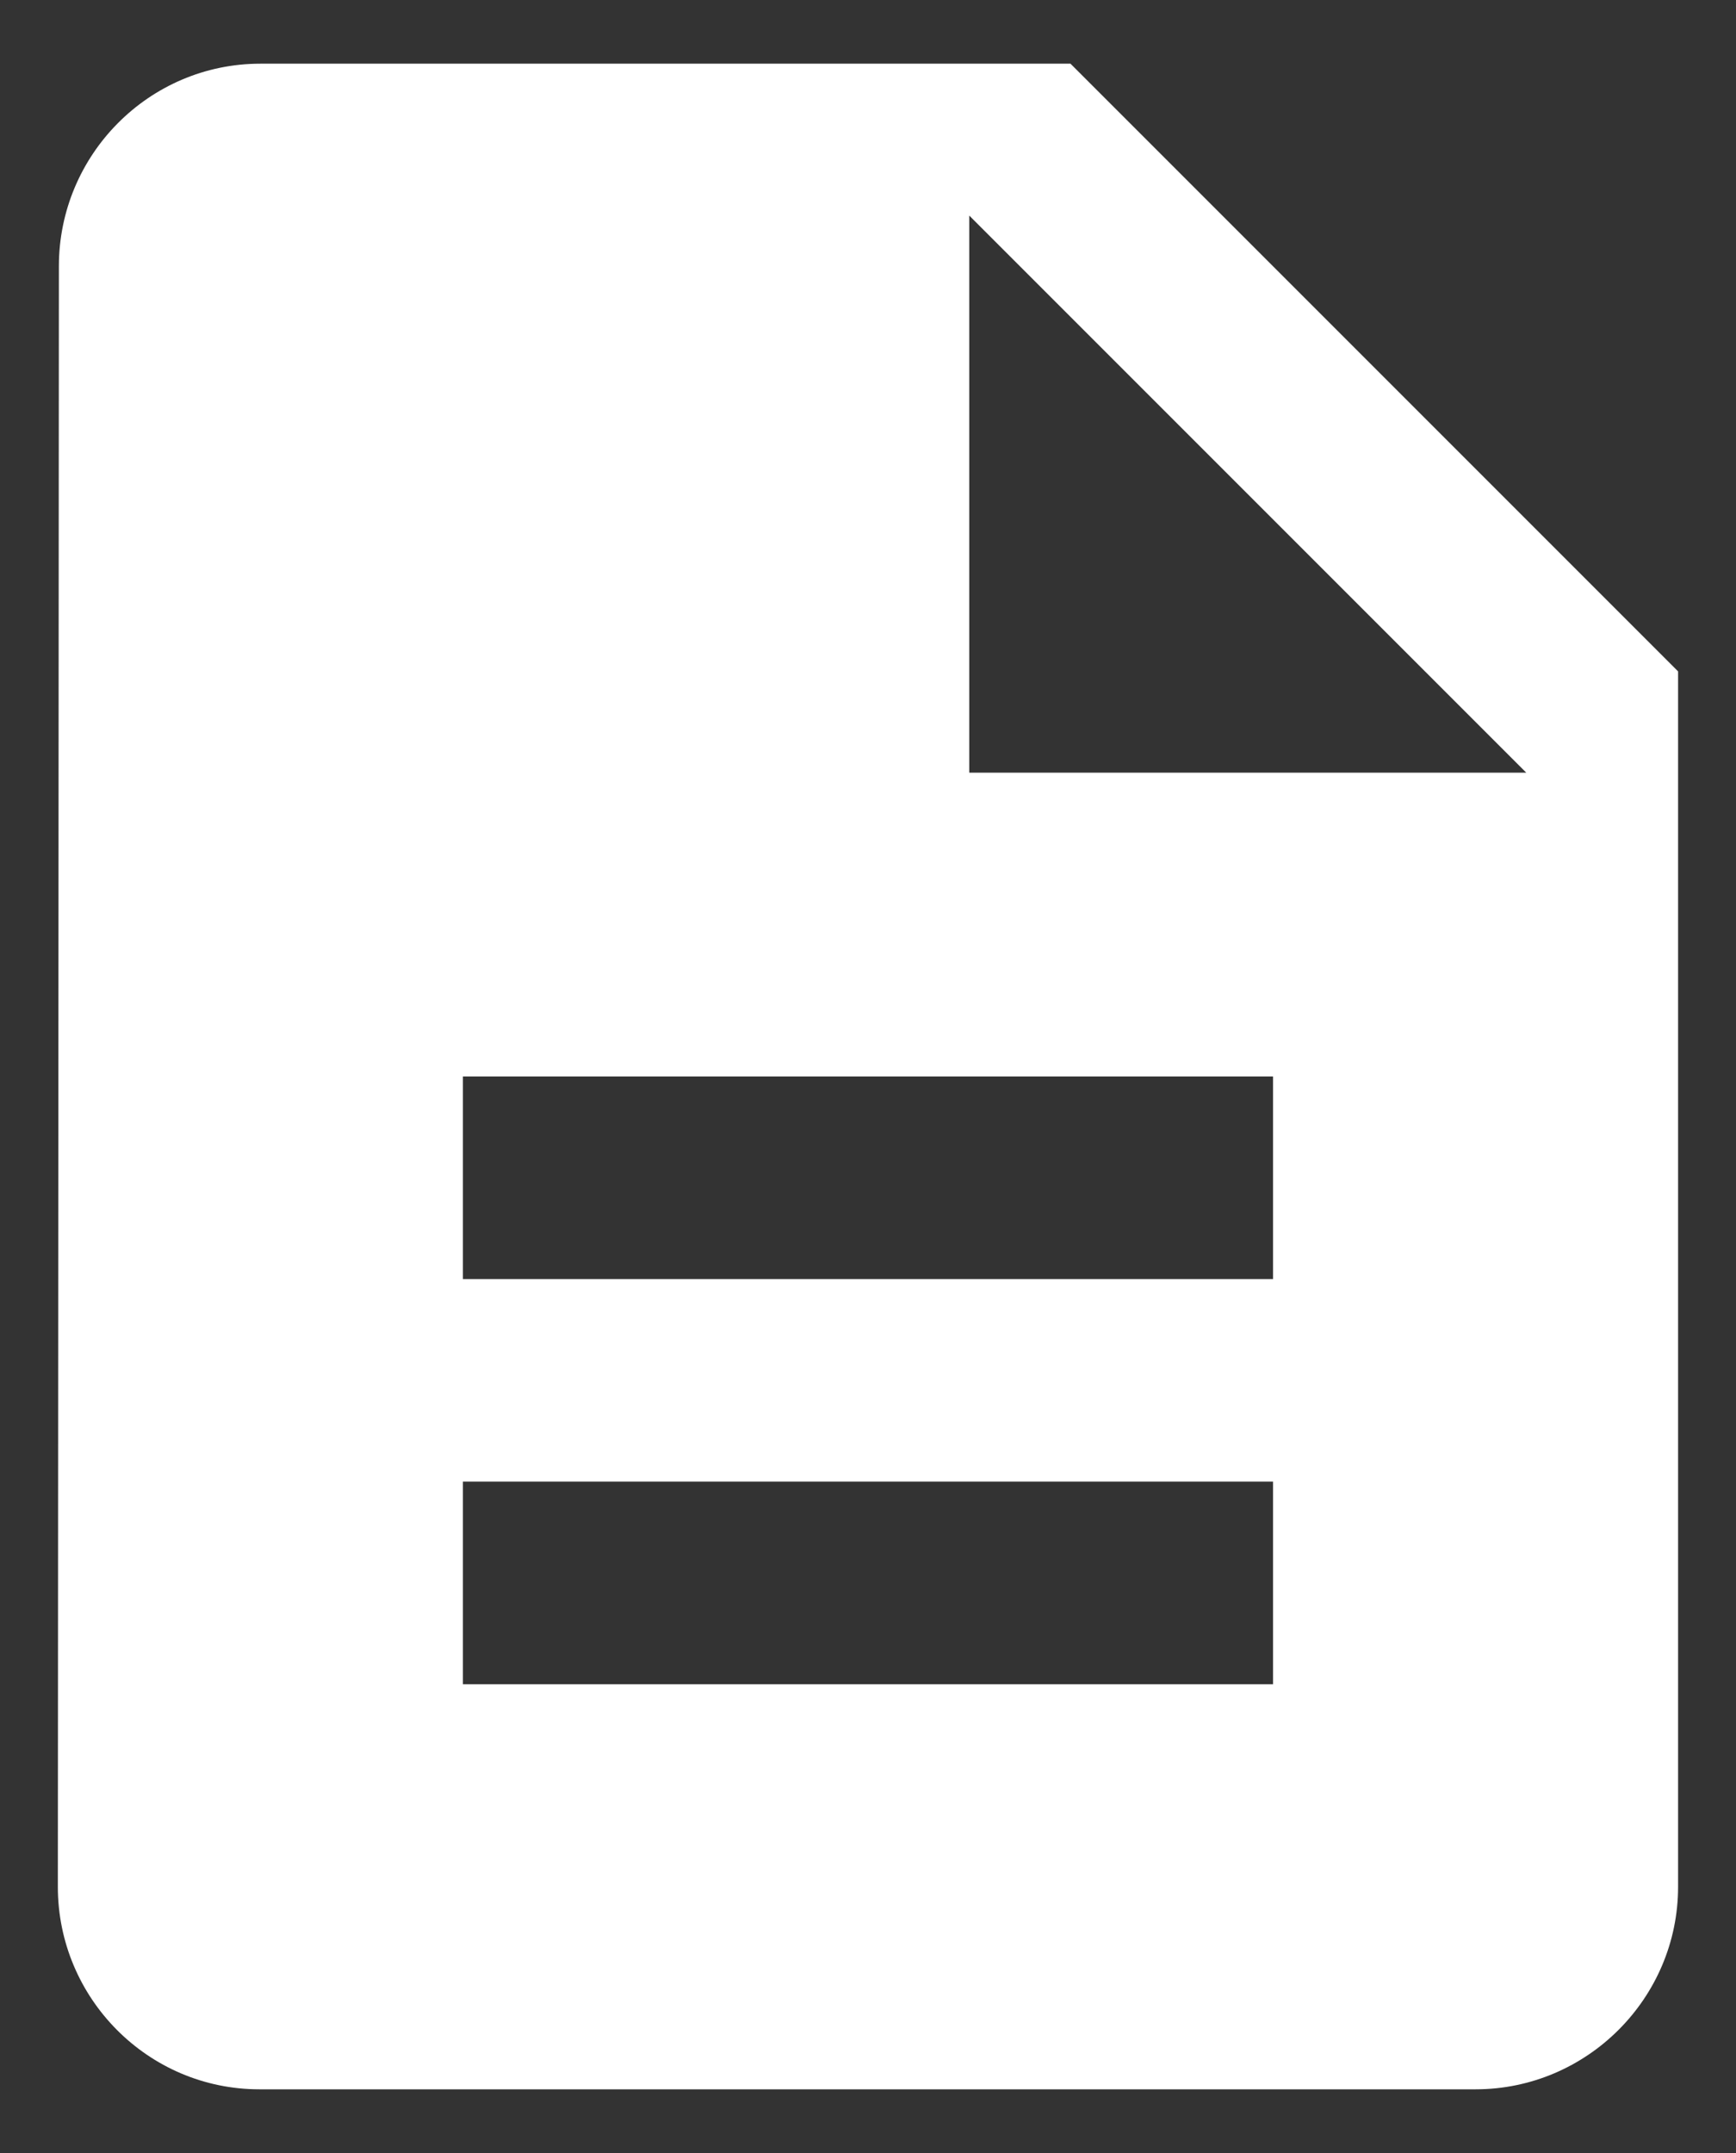 <svg width="25" height="31" viewBox="0 0 25 31" fill="none" xmlns="http://www.w3.org/2000/svg">
<rect x="0" y="0" width="25" height="31" fill="#333333" stroke="none"/>
<path d="M15.416 0.917H3.75C2.146 0.917 0.848 2.229 0.848 3.833L0.833 27.167C0.833 28.771 2.131 30.083 3.735 30.083H21.25C22.854 30.083 24.166 28.771 24.166 27.167V9.667L15.416 0.917ZM18.333 24.25H6.666V21.333H18.333V24.25ZM18.333 18.417H6.666V15.5H18.333V18.417ZM13.958 11.125V3.104L21.979 11.125H13.958Z" fill="white"/>
</svg>
